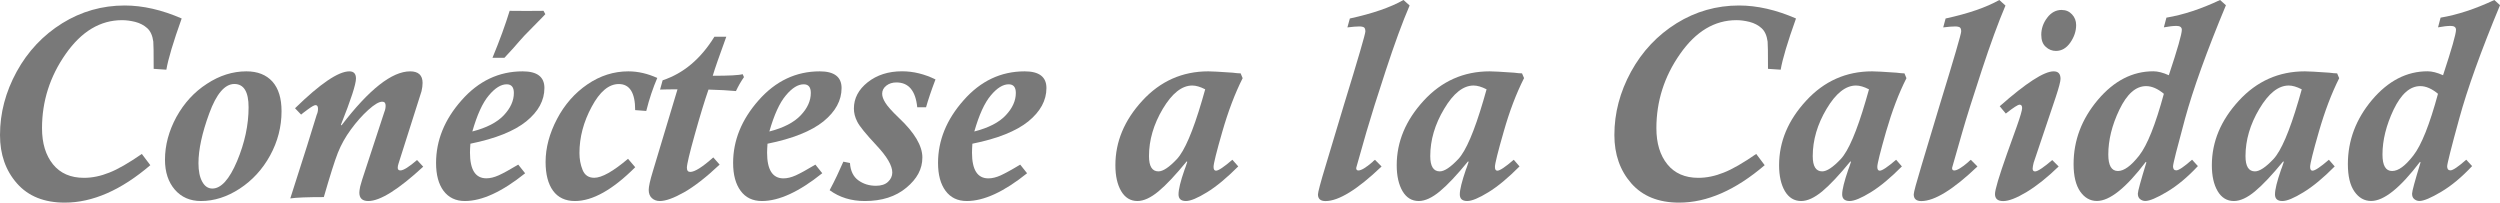 <?xml version="1.0" encoding="UTF-8"?><svg id="Layer_1" xmlns="http://www.w3.org/2000/svg" viewBox="0 0 468.85 38"><path d="M34.07,3.47c-1.59,4.44-2.54,7.64-2.87,9.6l-2.38-.16c0-3.02-.02-4.73-.07-5.11-.15-1.13-.53-1.97-1.14-2.52-.61-.55-1.35-.94-2.23-1.17-.88-.22-1.71-.33-2.49-.33-4.08,0-7.61,2.11-10.57,6.34-2.96,4.22-4.44,8.86-4.44,13.92,0,2.84.69,5.09,2.06,6.78,1.36,1.68,3.3,2.53,5.81,2.53,1.55,0,3.14-.33,4.75-.98,1.62-.63,3.64-1.8,6.1-3.5l1.59,2.11c-5.47,4.68-10.82,7.02-16.05,7.02-3.86,0-6.86-1.21-8.97-3.62-2.12-2.41-3.17-5.43-3.17-9.06,0-4.11,1.04-8.07,3.13-11.89,2.1-3.82,4.96-6.84,8.54-9.07,3.59-2.22,7.49-3.33,11.71-3.33,3.4,0,6.96.81,10.7,2.44" fill="#797979"/><path d="M46.21,13.38c2.09,0,3.71.64,4.87,1.91,1.15,1.29,1.72,3.13,1.72,5.57,0,2.93-.72,5.69-2.14,8.29-1.43,2.61-3.34,4.68-5.69,6.22-2.37,1.55-4.8,2.33-7.28,2.33-2.05,0-3.68-.72-4.91-2.14-1.22-1.42-1.84-3.29-1.84-5.6,0-2.73.72-5.4,2.14-8.02,1.44-2.6,3.33-4.68,5.72-6.22,2.37-1.56,4.84-2.34,7.41-2.34M39.82,35.36c1.64,0,3.19-1.71,4.64-5.14,1.44-3.44,2.16-6.79,2.16-10.1,0-2.91-.89-4.37-2.67-4.37s-3.37,1.84-4.71,5.52c-1.35,3.68-2.02,6.79-2.02,9.34,0,1.45.23,2.61.71,3.47.46.85,1.1,1.28,1.9,1.28" fill="#797979"/><path d="M79.38,31.25c-4.65,4.29-8.09,6.45-10.31,6.45-1.12,0-1.68-.53-1.68-1.58,0-.25.06-.64.16-1.15.12-.5.48-1.68,1.11-3.54l3.42-10.43c.17-.4.24-.8.24-1.19,0-.48-.2-.74-.63-.74-.62,0-1.5.53-2.63,1.55-1.14,1.03-2.22,2.25-3.25,3.66-1.03,1.4-1.85,2.87-2.45,4.38-.6,1.52-1.47,4.29-2.63,8.3-3.04,0-5.14.08-6.29.25,2.55-7.92,4.2-13.15,4.95-15.67.16-.34.25-.73.25-1.14,0-.45-.15-.69-.46-.69-.24,0-.71.27-1.44.8-.72.54-1.16.86-1.27.98l-1.14-1.19c4.73-4.62,8.13-6.92,10.19-6.92.83,0,1.24.45,1.24,1.34,0,1.07-.94,3.96-2.82,8.67l.1.13c5.17-6.76,9.47-10.14,12.88-10.14,1.56,0,2.33.74,2.33,2.17,0,.48-.07.99-.2,1.56l-4.31,13.56c-.11.32-.15.58-.15.79,0,.33.16.5.5.5.57,0,1.61-.65,3.12-1.95l1.15,1.24Z" fill="#797979"/><path d="M98.49,32.49c-4.32,3.47-8.1,5.21-11.31,5.21-1.72,0-3.05-.65-4-1.91-.94-1.27-1.4-3.01-1.4-5.23,0-4.22,1.58-8.14,4.78-11.75,3.19-3.62,7-5.43,11.46-5.43,2.73,0,4.08,1.04,4.08,3.12,0,2.33-1.13,4.41-3.39,6.25-2.28,1.84-5.77,3.24-10.49,4.2-.05.64-.08,1.2-.08,1.67,0,3.21,1.02,4.82,3.07,4.82.71,0,1.48-.19,2.31-.56.83-.37,2.05-1.04,3.67-2.01l1.29,1.62ZM88.57,24.66c2.69-.69,4.66-1.71,5.92-3.05,1.25-1.33,1.88-2.72,1.88-4.18,0-1.08-.45-1.62-1.35-1.62-1.06,0-2.18.69-3.34,2.08-1.17,1.37-2.2,3.63-3.1,6.77M102.27,2.66c-.07.1-.8.84-2.19,2.25-1.39,1.39-2.31,2.36-2.76,2.91-.45.56-1.36,1.56-2.72,3.02h-2.24c1.36-3.29,2.43-6.23,3.22-8.81,2.16.03,4.27.03,6.35,0l.34.63Z" fill="#797979"/><path d="M123.26,14.63c-.78,1.82-1.49,3.88-2.06,6.18l-2.08-.16c0-3.26-1.03-4.89-3.07-4.89-1.87,0-3.57,1.42-5.09,4.27-1.53,2.84-2.29,5.73-2.29,8.66,0,1.15.19,2.2.59,3.18.39.97,1.12,1.47,2.18,1.47,1.43,0,3.55-1.2,6.34-3.56l1.35,1.58c-4.23,4.23-8,6.34-11.31,6.34-1.8,0-3.18-.66-4.11-1.94-.93-1.29-1.39-3.09-1.39-5.39,0-2.65.72-5.34,2.14-8.05,1.42-2.71,3.33-4.88,5.72-6.51,2.38-1.62,4.93-2.43,7.66-2.43,1.82,0,3.65.43,5.44,1.25" fill="#797979"/><path d="M139.52,14.47c-.54.77-1.04,1.63-1.5,2.61-1.38-.13-3.1-.23-5.15-.28-.71,2.05-1.57,4.84-2.56,8.39-1,3.56-1.49,5.65-1.49,6.27,0,.52.21.78.63.78.85,0,2.29-.91,4.32-2.72l1.19,1.35c-2.54,2.39-4.77,4.12-6.68,5.2-1.92,1.08-3.43,1.63-4.55,1.63-.59,0-1.08-.19-1.47-.54-.4-.36-.6-.88-.6-1.55,0-.61.25-1.77.78-3.5l4.62-15.36c-1.25,0-2.35.02-3.27.05l.48-1.74c3.92-1.3,7.15-4.02,9.71-8.17h2.23c-1.3,3.57-2.16,6.01-2.54,7.32,3.08,0,4.94-.1,5.61-.3l.25.56Z" fill="#797979"/><path d="M154.2,32.49c-4.32,3.47-8.1,5.21-11.31,5.21-1.73,0-3.06-.64-3.99-1.91-.94-1.27-1.41-3.01-1.41-5.23,0-4.22,1.59-8.14,4.78-11.75,3.19-3.62,7.02-5.43,11.47-5.43,2.72,0,4.09,1.05,4.09,3.13,0,2.33-1.14,4.41-3.39,6.25-2.28,1.83-5.77,3.24-10.5,4.19-.04.65-.08,1.2-.08,1.68,0,3.21,1.03,4.82,3.07,4.82.71,0,1.48-.19,2.31-.56.83-.38,2.06-1.04,3.68-2.02l1.29,1.62ZM144.28,24.66c2.69-.69,4.65-1.71,5.9-3.05,1.26-1.33,1.88-2.72,1.88-4.18,0-1.09-.44-1.62-1.34-1.62-1.07,0-2.18.69-3.34,2.08-1.17,1.38-2.2,3.63-3.1,6.78" fill="#797979"/><path d="M175.44,14.9c-.8,2.09-1.38,3.84-1.77,5.22h-1.65c-.31-3.11-1.62-4.66-3.91-4.66-.75,0-1.37.2-1.89.6-.51.4-.78.91-.78,1.52,0,.5.2,1.05.6,1.69.38.63,1.22,1.58,2.53,2.83,2.94,2.76,4.41,5.25,4.41,7.43s-1,4.01-3,5.67c-2,1.67-4.59,2.5-7.79,2.5-2.55,0-4.75-.68-6.6-2.03,1-1.86,1.83-3.65,2.57-5.35l1.24.25c.1,1.47.62,2.55,1.56,3.24.95.69,2.05,1.03,3.31,1.03,1,0,1.76-.25,2.28-.75.53-.5.79-1.08.79-1.74,0-1.29-.98-2.97-2.95-5.07-1.99-2.13-3.21-3.62-3.62-4.46-.43-.83-.63-1.65-.63-2.47,0-1.91.86-3.55,2.58-4.92,1.73-1.37,3.88-2.06,6.45-2.06,2.13,0,4.22.52,6.28,1.53" fill="#797979"/><path d="M192.62,32.49c-4.32,3.47-8.08,5.21-11.31,5.21-1.72,0-3.04-.64-3.98-1.91-.94-1.27-1.41-3.01-1.41-5.23,0-4.22,1.59-8.14,4.79-11.75,3.18-3.62,7-5.43,11.46-5.43,2.73,0,4.08,1.05,4.08,3.13,0,2.33-1.14,4.41-3.39,6.25-2.27,1.83-5.77,3.24-10.5,4.19-.04.65-.07,1.2-.07,1.68,0,3.21,1.02,4.82,3.07,4.82.71,0,1.49-.19,2.31-.56.82-.38,2.05-1.04,3.66-2.02l1.29,1.62ZM182.72,24.66c2.69-.69,4.67-1.71,5.91-3.05,1.25-1.33,1.88-2.72,1.88-4.18,0-1.09-.45-1.62-1.35-1.62-1.06,0-2.18.69-3.34,2.08-1.17,1.38-2.2,3.63-3.1,6.78" fill="#797979"/><path d="M233.04,14.67c-1.44,2.86-2.7,6.19-3.8,10-1.1,3.81-1.65,6.03-1.65,6.63,0,.48.16.71.46.71.46,0,1.47-.68,3.07-2.05l1.1,1.25c-2.14,2.14-4.09,3.77-5.86,4.85-1.77,1.09-3.1,1.64-3.95,1.64-.93,0-1.39-.42-1.39-1.25,0-.89.36-2.44,1.13-4.63.07-.15.24-.62.51-1.46l-.1-.1c-2.09,2.55-3.85,4.43-5.3,5.63-1.45,1.2-2.77,1.81-3.95,1.81-1.3,0-2.32-.63-3.04-1.85-.73-1.23-1.09-2.86-1.09-4.87,0-4.4,1.68-8.43,5.05-12.09,3.37-3.67,7.51-5.51,12.38-5.51.63,0,2.15.08,4.56.25.63.08,1.13.13,1.5.13l.38.91ZM226.02,16.75c-.92-.48-1.74-.71-2.43-.71-1.94,0-3.78,1.46-5.52,4.37-1.72,2.9-2.59,5.86-2.59,8.87,0,1.91.59,2.86,1.77,2.86.86,0,2.02-.77,3.46-2.3,1.44-1.54,3.01-5.19,4.7-10.95l.61-2.13Z" fill="#797979"/><path d="M264.36,1.03c-1.35,3.13-2.83,7.18-4.47,12.18-1.64,4.98-2.85,8.85-3.65,11.6l-1.82,6.4c-.04.13-.08.24-.08.3,0,.31.14.46.41.46.54,0,1.42-.53,2.66-1.6.03-.07.18-.2.45-.4l1.24,1.25c-4.52,4.32-8.04,6.49-10.52,6.49-.95,0-1.41-.43-1.41-1.25,0-.4.47-2.2,1.44-5.38l3.42-11.38c2.69-8.75,4.03-13.35,4.03-13.79,0-.39-.09-.65-.25-.77-.18-.11-.47-.18-.89-.18-.53,0-1.27.06-2.23.18l.46-1.67c4.27-.93,7.62-2.09,10.06-3.47l1.15,1.03Z" fill="#797979"/><path d="M285.81,14.67c-1.45,2.86-2.72,6.19-3.8,10-1.1,3.81-1.65,6.03-1.65,6.63,0,.48.14.71.46.71.45,0,1.48-.68,3.07-2.05l1.08,1.25c-2.12,2.14-4.08,3.77-5.85,4.85-1.77,1.09-3.1,1.64-3.96,1.64-.93,0-1.39-.42-1.39-1.25,0-.89.39-2.44,1.14-4.63.07-.15.24-.62.51-1.46l-.1-.1c-2.08,2.55-3.85,4.43-5.3,5.63-1.45,1.2-2.77,1.81-3.95,1.81-1.31,0-2.32-.63-3.04-1.85-.72-1.23-1.09-2.86-1.09-4.87,0-4.4,1.69-8.43,5.05-12.09,3.37-3.67,7.5-5.51,12.39-5.51.62,0,2.15.08,4.56.25.63.08,1.14.13,1.5.13l.39.91ZM278.79,16.75c-.94-.48-1.74-.71-2.44-.71-1.94,0-3.78,1.46-5.51,4.37-1.74,2.9-2.61,5.86-2.61,8.87,0,1.91.6,2.86,1.78,2.86.87,0,2.02-.77,3.47-2.3,1.44-1.54,3.01-5.19,4.7-10.95l.61-2.13Z" fill="#797979"/><path d="M336.82,3.47c-1.59,4.44-2.54,7.64-2.87,9.6l-2.38-.16c0-3.02-.02-4.73-.07-5.11-.15-1.13-.53-1.97-1.14-2.52-.6-.55-1.36-.94-2.23-1.17-.88-.22-1.7-.33-2.48-.33-4.09,0-7.62,2.11-10.57,6.34-2.96,4.22-4.44,8.86-4.44,13.92,0,2.84.69,5.09,2.06,6.78,1.36,1.68,3.31,2.53,5.8,2.53,1.56,0,3.15-.33,4.76-.98,1.62-.63,3.64-1.8,6.1-3.5l1.59,2.11c-5.47,4.68-10.82,7.02-16.04,7.02-3.88,0-6.86-1.21-8.98-3.62-2.11-2.41-3.17-5.43-3.17-9.06,0-4.11,1.04-8.07,3.13-11.89,2.1-3.82,4.96-6.84,8.54-9.07,3.59-2.22,7.49-3.33,11.71-3.33,3.39,0,6.95.81,10.69,2.44" fill="#797979"/><path d="M357.53,14.67c-1.45,2.86-2.71,6.19-3.81,10-1.09,3.81-1.65,6.03-1.65,6.63,0,.48.15.71.46.71.45,0,1.47-.68,3.07-2.05l1.08,1.25c-2.12,2.14-4.08,3.77-5.84,4.85-1.77,1.09-3.1,1.64-3.96,1.64-.92,0-1.4-.42-1.4-1.25,0-.89.39-2.44,1.14-4.63.07-.15.24-.62.51-1.46l-.1-.1c-2.08,2.55-3.85,4.43-5.29,5.63-1.46,1.2-2.77,1.81-3.95,1.81-1.31,0-2.32-.63-3.05-1.85-.72-1.23-1.09-2.86-1.09-4.87,0-4.4,1.69-8.43,5.07-12.09,3.37-3.67,7.5-5.51,12.38-5.51.63,0,2.16.08,4.56.25.63.08,1.12.13,1.5.13l.38.91ZM350.5,16.75c-.92-.48-1.74-.71-2.43-.71-1.94,0-3.78,1.46-5.51,4.37-1.73,2.9-2.6,5.86-2.6,8.87,0,1.91.59,2.86,1.78,2.86.86,0,2.02-.77,3.47-2.3,1.44-1.54,3.01-5.19,4.69-10.95l.61-2.13Z" fill="#797979"/><path d="M376.11,1.03c-1.33,3.13-2.82,7.18-4.46,12.18-1.64,4.98-2.86,8.85-3.65,11.6l-1.83,6.4c-.05.13-.08.24-.08.3,0,.31.14.46.4.46.54,0,1.43-.53,2.66-1.6.04-.07.19-.2.46-.4l1.24,1.25c-4.53,4.32-8.04,6.49-10.53,6.49-.95,0-1.42-.43-1.42-1.25,0-.4.49-2.2,1.45-5.38l3.42-11.38c2.69-8.75,4.03-13.35,4.03-13.79,0-.39-.08-.65-.25-.77-.17-.11-.46-.18-.89-.18-.53,0-1.26.06-2.23.18l.45-1.67c4.27-.93,7.63-2.09,10.07-3.47l1.14,1.03Z" fill="#797979"/><path d="M375.03,19.92c4.94-4.36,8.31-6.54,10.11-6.54.88,0,1.29.47,1.29,1.42,0,.46-.3,1.61-.91,3.45l-4.13,12.27c-.11.48-.19.84-.19,1.1,0,.35.16.53.46.53.48,0,1.55-.71,3.22-2.13l1.2,1.2c-2.1,2.04-4.1,3.63-5.99,4.78-1.91,1.15-3.37,1.71-4.41,1.71s-1.54-.45-1.54-1.32c0-.8.75-3.31,2.25-7.55l1.83-5.1c.68-1.91,1.01-3.08,1.01-3.47,0-.43-.16-.64-.47-.64-.33,0-1.19.56-2.59,1.67l-1.14-1.37ZM386.66,1.87c.78,0,1.42.28,1.93.83.51.54.77,1.22.77,2,0,1.15-.37,2.23-1.09,3.28-.73,1.04-1.62,1.57-2.7,1.57-.71,0-1.36-.25-1.91-.77-.57-.5-.84-1.26-.84-2.25,0-1.15.37-2.22,1.1-3.19.74-.99,1.65-1.48,2.75-1.48" fill="#797979"/><path d="M417.45.98c-3.61,8.66-6.16,15.77-7.67,21.28-1.5,5.52-2.25,8.49-2.25,8.94,0,.49.21.75.61.75.46,0,1.44-.66,2.96-2l1.09,1.2c-1.94,2.08-3.88,3.69-5.8,4.83-1.93,1.15-3.28,1.71-4.06,1.71-.35,0-.68-.11-.97-.34-.29-.22-.43-.58-.43-1.03s.54-2.4,1.6-5.86l-.1-.11c-3.72,4.9-6.78,7.34-9.18,7.34-1.26,0-2.31-.6-3.13-1.77-.82-1.19-1.24-2.9-1.24-5.15,0-4.44,1.52-8.45,4.55-12.04,3.02-3.57,6.49-5.36,10.4-5.36.85,0,1.82.25,2.91.74,1.64-4.91,2.44-7.75,2.44-8.51,0-.49-.33-.74-1-.74-.62,0-1.42.09-2.37.27l.48-1.82c3.16-.53,6.52-1.63,10.06-3.31l1.1.98ZM405.81,17.59c-1.15-.96-2.26-1.44-3.33-1.44-1.93,0-3.59,1.47-5,4.4-1.41,2.93-2.09,5.74-2.09,8.43,0,2.06.6,3.09,1.81,3.09,1.14,0,2.47-.97,3.99-2.91,1.51-1.93,3.05-5.79,4.62-11.57" fill="#797979"/><path d="M438.69,14.67c-1.44,2.86-2.7,6.19-3.8,10-1.1,3.81-1.65,6.03-1.65,6.63,0,.48.15.71.45.71.46,0,1.48-.68,3.07-2.05l1.09,1.25c-2.12,2.14-4.08,3.77-5.86,4.85-1.77,1.09-3.09,1.64-3.95,1.64-.93,0-1.39-.42-1.39-1.25,0-.89.38-2.44,1.14-4.63.07-.15.24-.62.51-1.46l-.1-.1c-2.09,2.55-3.86,4.43-5.31,5.63-1.44,1.2-2.77,1.81-3.95,1.81-1.3,0-2.32-.63-3.04-1.85-.73-1.23-1.09-2.86-1.09-4.87,0-4.4,1.69-8.43,5.06-12.09,3.37-3.67,7.5-5.51,12.38-5.51.63,0,2.15.08,4.57.25.62.08,1.12.13,1.49.13l.38.91ZM431.66,16.75c-.93-.48-1.74-.71-2.43-.71-1.95,0-3.78,1.46-5.51,4.37-1.73,2.9-2.6,5.86-2.6,8.87,0,1.91.59,2.86,1.77,2.86.87,0,2.02-.77,3.47-2.3,1.44-1.54,3.01-5.19,4.7-10.95l.61-2.13Z" fill="#797979"/><path d="M468.85.98c-3.6,8.66-6.15,15.77-7.65,21.28-1.52,5.52-2.26,8.49-2.26,8.94,0,.49.21.75.62.75.45,0,1.44-.66,2.96-2l1.1,1.2c-1.95,2.08-3.88,3.69-5.81,4.83-1.93,1.15-3.28,1.71-4.06,1.71-.36,0-.68-.11-.96-.34-.3-.22-.43-.58-.43-1.03s.53-2.4,1.59-5.86l-.1-.11c-3.72,4.9-6.77,7.34-9.17,7.34-1.27,0-2.32-.6-3.13-1.77-.83-1.19-1.23-2.9-1.23-5.15,0-4.44,1.52-8.45,4.54-12.04,3.03-3.57,6.49-5.36,10.4-5.36.85,0,1.82.25,2.91.74,1.62-4.91,2.43-7.75,2.43-8.51,0-.49-.33-.74-.99-.74-.62,0-1.42.09-2.38.27l.48-1.82c3.15-.53,6.51-1.63,10.08-3.31l1.07.98ZM457.22,17.59c-1.15-.96-2.26-1.44-3.32-1.44-1.93,0-3.59,1.47-5,4.4-1.39,2.93-2.09,5.74-2.09,8.43,0,2.06.6,3.09,1.8,3.09s2.48-.97,3.99-2.91c1.51-1.93,3.05-5.79,4.62-11.57" fill="#797979"/></svg>